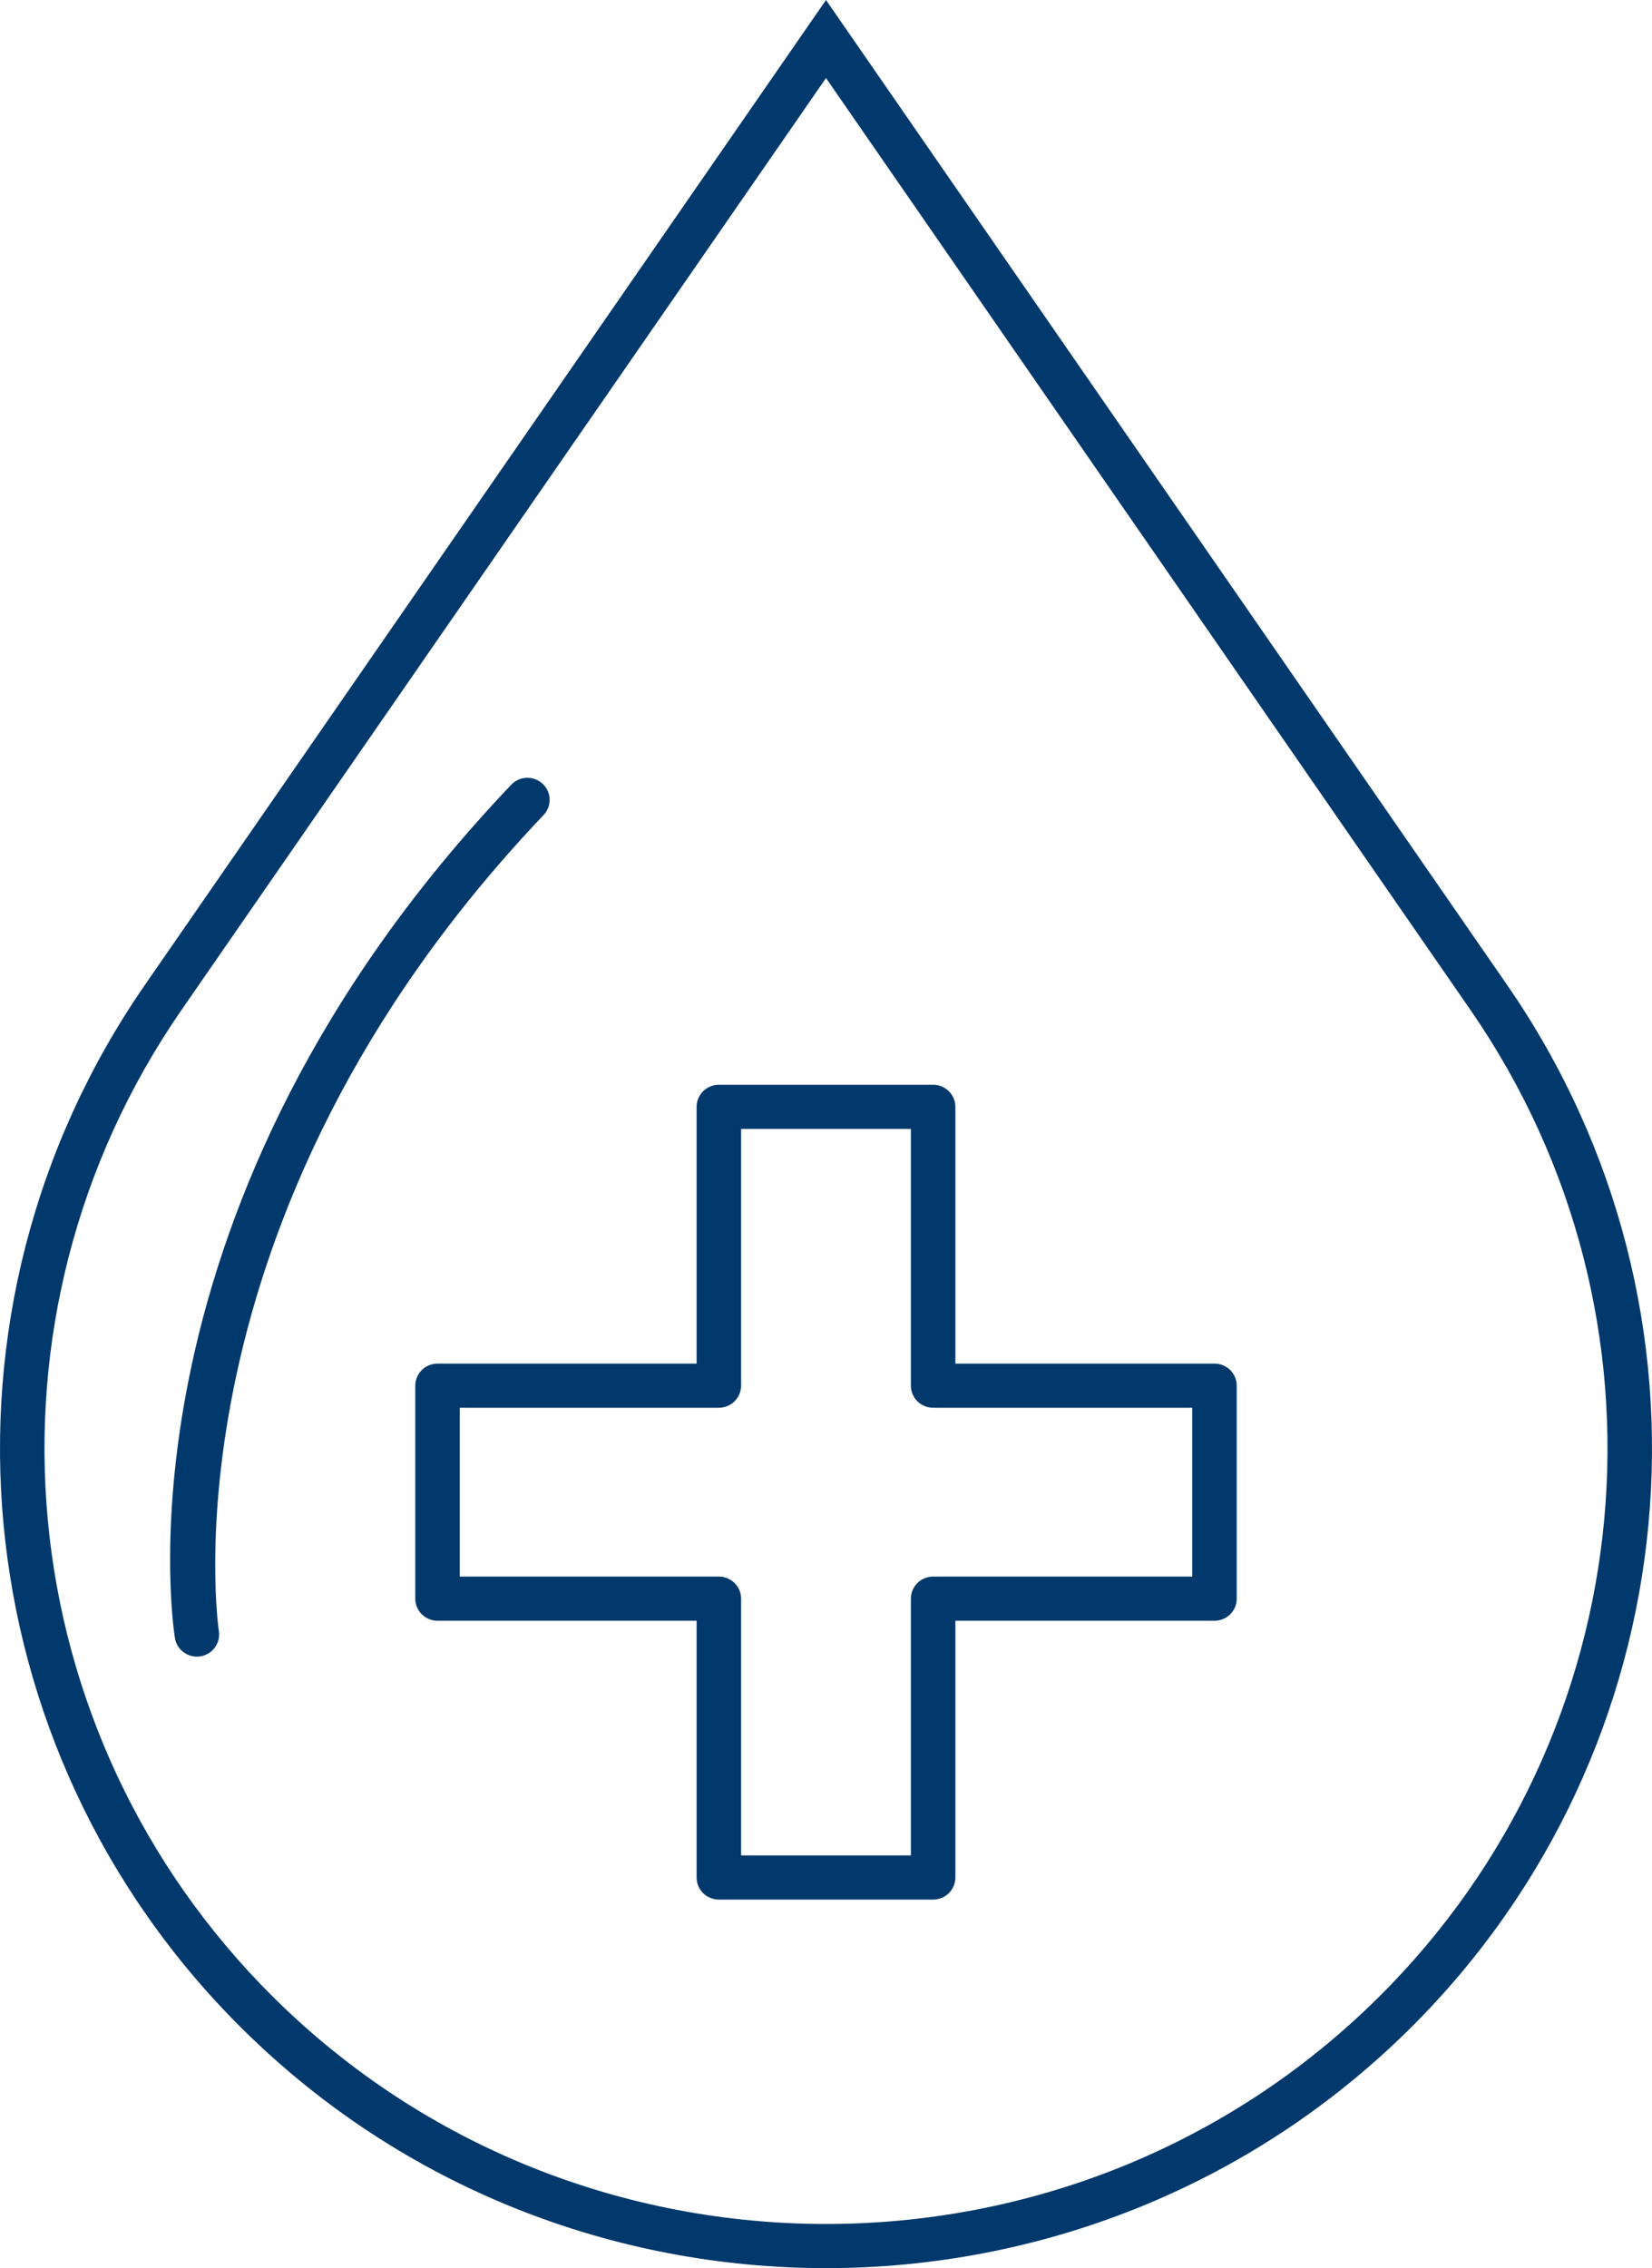 <svg xmlns="http://www.w3.org/2000/svg" width="118" height="162" viewBox="0 0 118 162" fill="none"><g clip-path="url(#clip0_169_721)"><path d="M86.749 97.394H68.241V79.056C68.241 78.849 68.2 78.644 68.12 78.452C68.04 78.261 67.923 78.087 67.776 77.941C67.628 77.794 67.453 77.678 67.26 77.599C67.067 77.52 66.861 77.479 66.652 77.479H51.347C51.138 77.479 50.932 77.52 50.739 77.599C50.546 77.678 50.371 77.794 50.223 77.941C50.075 78.087 49.959 78.261 49.879 78.452C49.799 78.644 49.758 78.849 49.758 79.056V97.394H31.252C30.83 97.394 30.426 97.56 30.128 97.856C29.83 98.151 29.663 98.552 29.663 98.97V114.184C29.663 114.391 29.703 114.596 29.783 114.788C29.863 114.979 29.98 115.153 30.128 115.299C30.275 115.446 30.451 115.562 30.643 115.641C30.836 115.72 31.043 115.761 31.252 115.761H49.758V134.1C49.758 134.307 49.799 134.512 49.879 134.704C49.959 134.895 50.075 135.069 50.223 135.215C50.371 135.362 50.546 135.478 50.739 135.557C50.932 135.636 51.138 135.677 51.347 135.677H66.652C66.861 135.677 67.067 135.636 67.26 135.557C67.453 135.478 67.628 135.362 67.776 135.215C67.923 135.069 68.04 134.895 68.12 134.704C68.2 134.512 68.241 134.307 68.241 134.1V115.761H86.749C86.957 115.761 87.164 115.72 87.357 115.641C87.549 115.562 87.725 115.446 87.872 115.299C88.02 115.153 88.137 114.979 88.217 114.788C88.296 114.596 88.338 114.391 88.337 114.184V98.97C88.337 98.552 88.17 98.151 87.872 97.856C87.574 97.56 87.17 97.394 86.749 97.394ZM85.16 112.607H66.652C66.443 112.607 66.236 112.648 66.044 112.727C65.851 112.806 65.675 112.922 65.528 113.069C65.38 113.215 65.263 113.389 65.183 113.581C65.104 113.772 65.063 113.977 65.063 114.184V132.523H52.936V114.184C52.936 113.977 52.895 113.772 52.815 113.581C52.735 113.389 52.618 113.215 52.471 113.069C52.323 112.922 52.148 112.806 51.955 112.727C51.762 112.648 51.556 112.607 51.347 112.607H32.84V100.547H51.347C51.556 100.547 51.762 100.506 51.955 100.427C52.148 100.348 52.323 100.232 52.471 100.086C52.618 99.939 52.735 99.765 52.815 99.574C52.895 99.382 52.936 99.177 52.936 98.97V80.632H65.063V98.97C65.063 99.177 65.104 99.382 65.183 99.574C65.263 99.765 65.38 99.939 65.528 100.086C65.675 100.232 65.851 100.348 66.044 100.427C66.236 100.506 66.443 100.547 66.652 100.547H85.16V112.607Z" fill="#02396C"></path><path d="M107.649 70.346L59 0L10.352 70.346C-5.727 93.595 -2.815 124.941 17.278 144.878C28.781 156.293 43.891 162 59 162C74.109 162 89.218 156.293 100.723 144.878C120.815 124.941 123.727 93.601 107.649 70.346ZM98.475 142.648C76.71 164.246 41.29 164.246 19.525 142.648C0.515 123.784 -2.241 94.127 12.97 72.13L59 5.575L105.029 72.13C120.241 94.127 117.485 123.784 98.475 142.648Z" fill="#02396C"></path><path d="M38.761 55.983C38.609 55.841 38.431 55.729 38.236 55.656C38.041 55.582 37.833 55.547 37.625 55.554C37.416 55.56 37.211 55.607 37.021 55.692C36.83 55.777 36.659 55.899 36.516 56.05C7.987 86.069 12.295 115.743 12.493 116.991C12.552 117.362 12.742 117.7 13.03 117.944C13.317 118.188 13.683 118.323 14.062 118.323C14.145 118.322 14.227 118.316 14.31 118.305C14.726 118.239 15.099 118.013 15.347 117.675C15.595 117.336 15.698 116.914 15.633 116.501C15.587 116.212 11.357 87.123 38.828 58.212C38.971 58.061 39.083 57.884 39.157 57.69C39.231 57.496 39.266 57.29 39.26 57.083C39.254 56.876 39.206 56.673 39.121 56.484C39.035 56.295 38.913 56.125 38.761 55.983Z" fill="#02396C"></path></g><defs><clipPath id="clip0_169_721"><rect width="118" height="162" fill="white"></rect></clipPath></defs></svg>